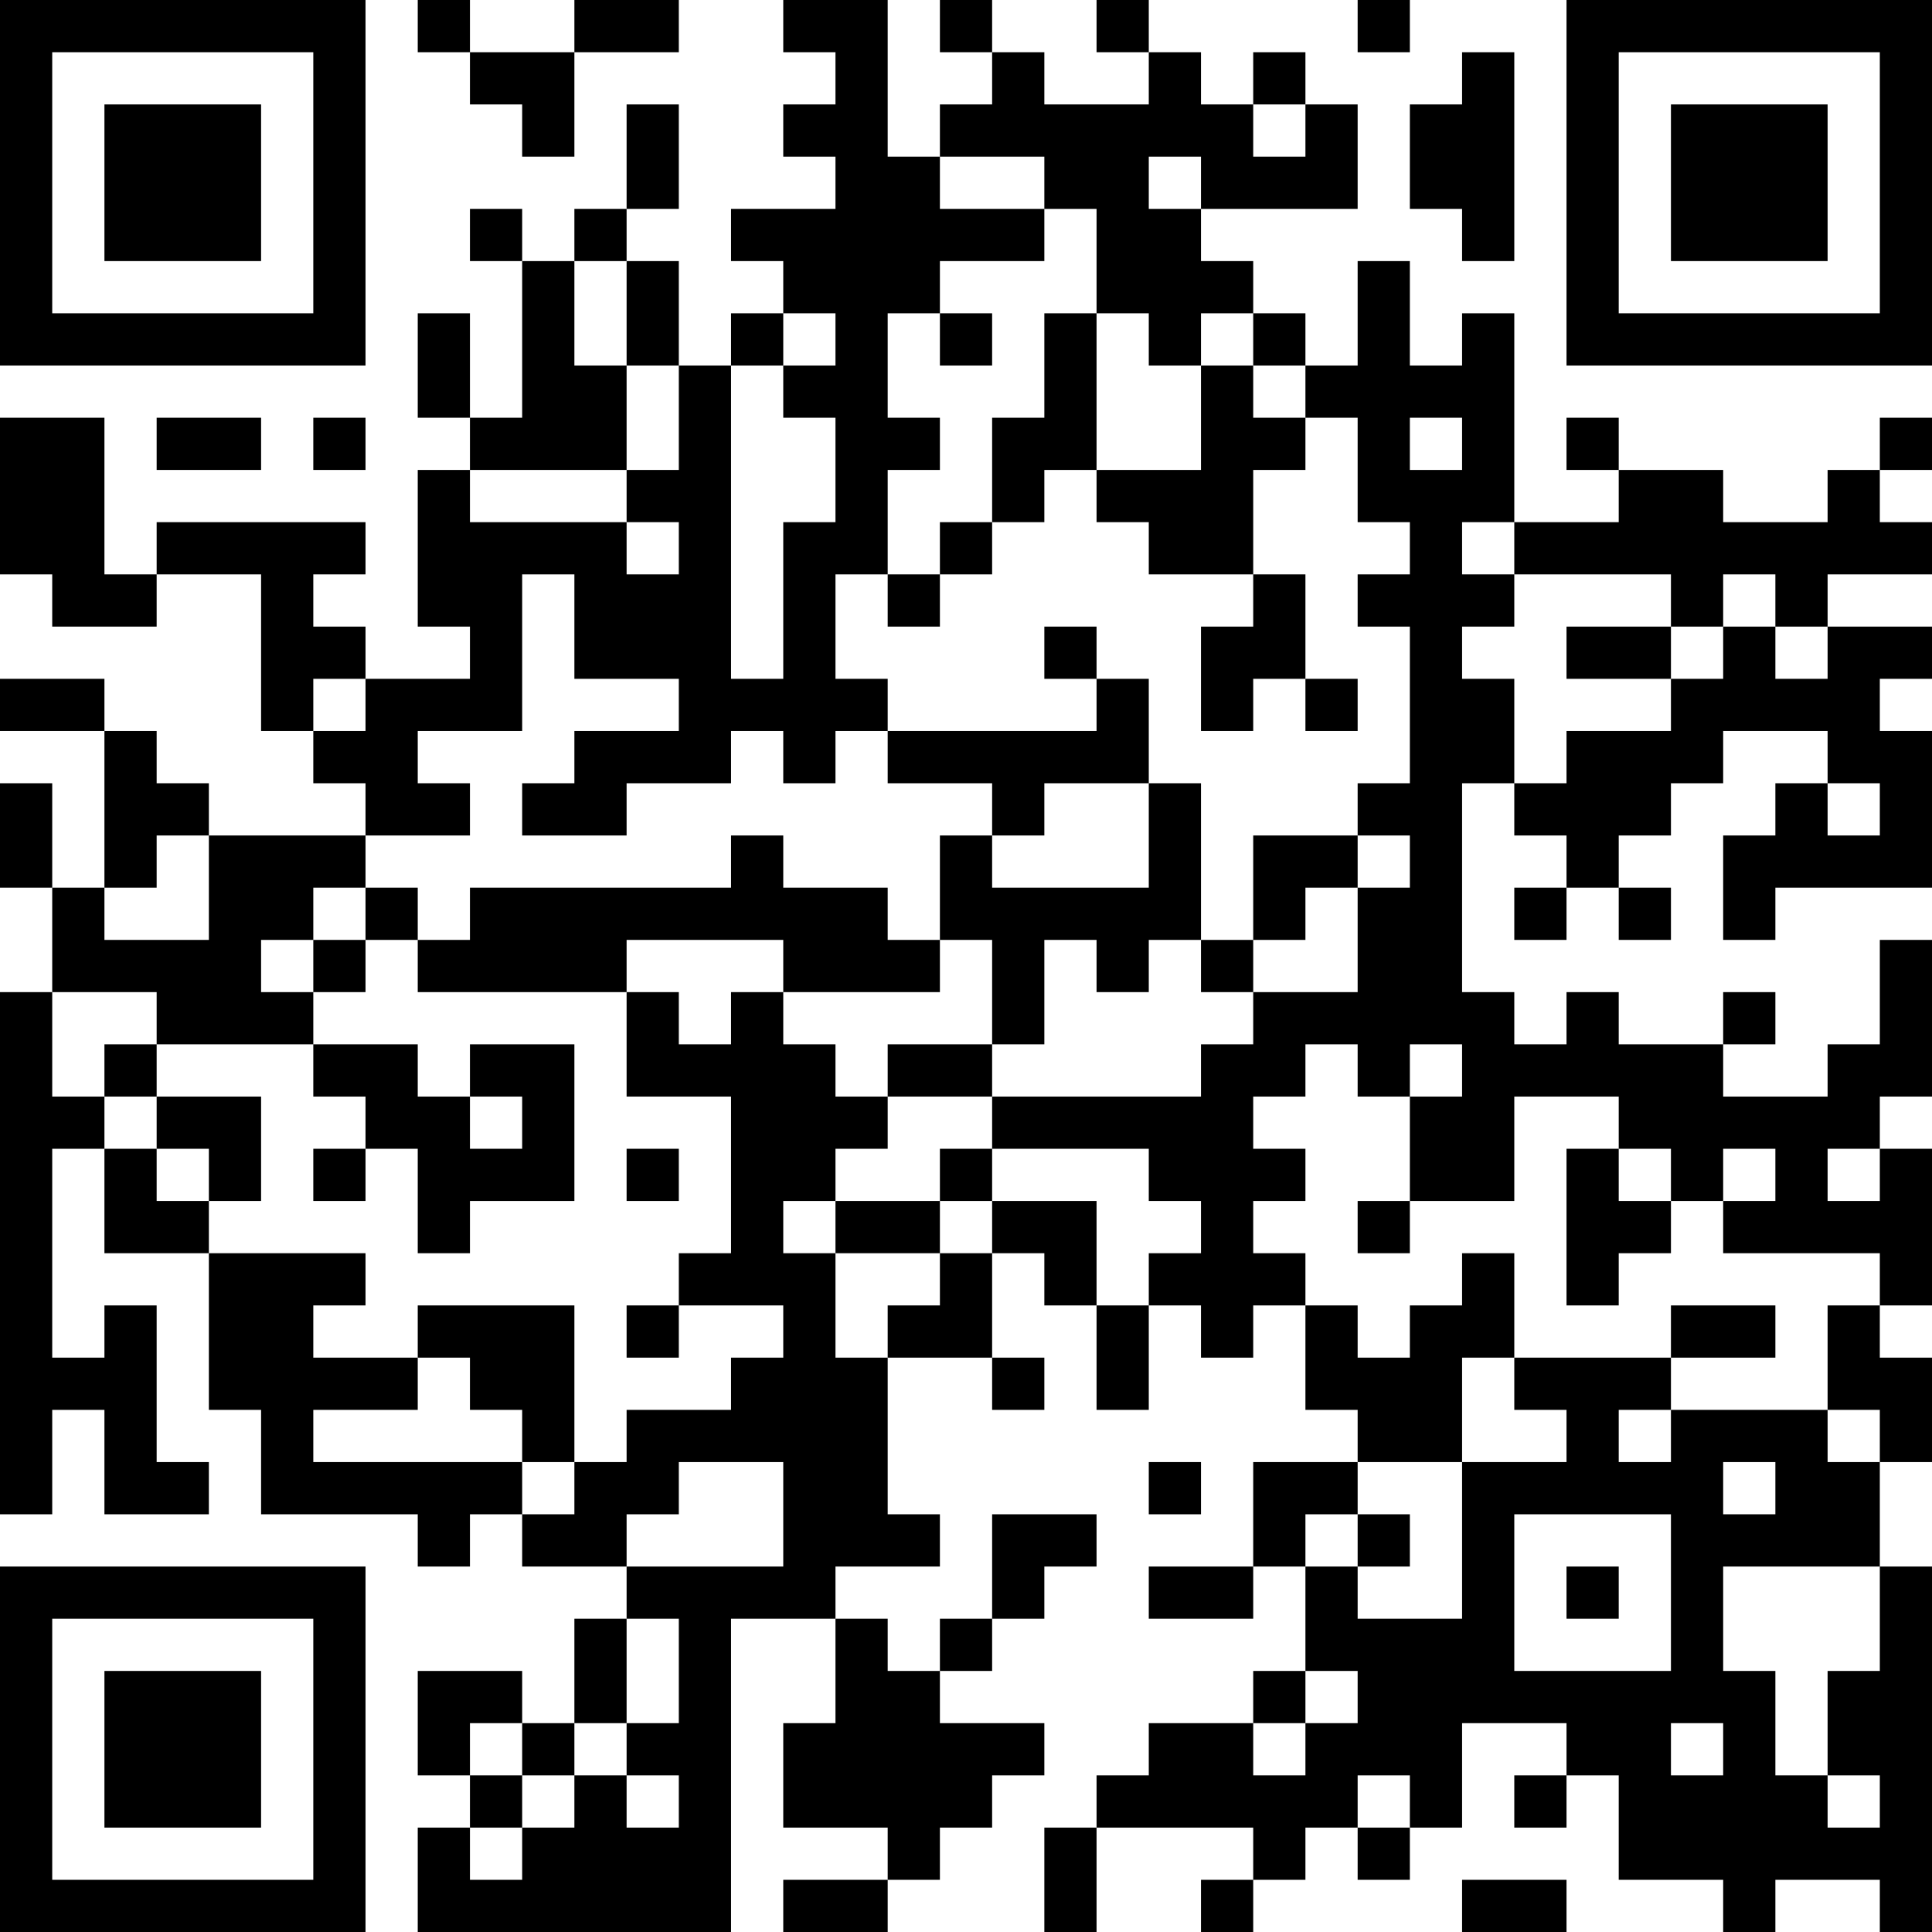 <?xml version="1.0" encoding="UTF-8"?>
<svg xmlns="http://www.w3.org/2000/svg" version="1.1" width="400" height="400" viewBox="0 0 400 400"><rect x="0" y="0" width="400" height="400" fill="#ffffff"/><g transform="scale(10.811)"><g transform="translate(0,0)"><path fill-rule="evenodd" d="M8 0L8 1L9 1L9 2L10 2L10 3L11 3L11 1L13 1L13 0L11 0L11 1L9 1L9 0ZM15 0L15 1L16 1L16 2L15 2L15 3L16 3L16 4L14 4L14 5L15 5L15 6L14 6L14 7L13 7L13 5L12 5L12 4L13 4L13 2L12 2L12 4L11 4L11 5L10 5L10 4L9 4L9 5L10 5L10 8L9 8L9 6L8 6L8 8L9 8L9 9L8 9L8 12L9 12L9 13L7 13L7 12L6 12L6 11L7 11L7 10L3 10L3 11L2 11L2 8L0 8L0 11L1 11L1 12L3 12L3 11L5 11L5 14L6 14L6 15L7 15L7 16L4 16L4 15L3 15L3 14L2 14L2 13L0 13L0 14L2 14L2 17L1 17L1 15L0 15L0 17L1 17L1 19L0 19L0 29L1 29L1 27L2 27L2 29L4 29L4 28L3 28L3 25L2 25L2 26L1 26L1 22L2 22L2 24L4 24L4 27L5 27L5 29L8 29L8 30L9 30L9 29L10 29L10 30L12 30L12 31L11 31L11 33L10 33L10 32L8 32L8 34L9 34L9 35L8 35L8 37L14 37L14 31L16 31L16 33L15 33L15 35L17 35L17 36L15 36L15 37L17 37L17 36L18 36L18 35L19 35L19 34L20 34L20 33L18 33L18 32L19 32L19 31L20 31L20 30L21 30L21 29L19 29L19 31L18 31L18 32L17 32L17 31L16 31L16 30L18 30L18 29L17 29L17 26L19 26L19 27L20 27L20 26L19 26L19 24L20 24L20 25L21 25L21 27L22 27L22 25L23 25L23 26L24 26L24 25L25 25L25 27L26 27L26 28L24 28L24 30L22 30L22 31L24 31L24 30L25 30L25 32L24 32L24 33L22 33L22 34L21 34L21 35L20 35L20 37L21 37L21 35L24 35L24 36L23 36L23 37L24 37L24 36L25 36L25 35L26 35L26 36L27 36L27 35L28 35L28 33L30 33L30 34L29 34L29 35L30 35L30 34L31 34L31 36L33 36L33 37L34 37L34 36L36 36L36 37L37 37L37 30L36 30L36 28L37 28L37 26L36 26L36 25L37 25L37 22L36 22L36 21L37 21L37 18L36 18L36 20L35 20L35 21L33 21L33 20L34 20L34 19L33 19L33 20L31 20L31 19L30 19L30 20L29 20L29 19L28 19L28 15L29 15L29 16L30 16L30 17L29 17L29 18L30 18L30 17L31 17L31 18L32 18L32 17L31 17L31 16L32 16L32 15L33 15L33 14L35 14L35 15L34 15L34 16L33 16L33 18L34 18L34 17L37 17L37 14L36 14L36 13L37 13L37 12L35 12L35 11L37 11L37 10L36 10L36 9L37 9L37 8L36 8L36 9L35 9L35 10L33 10L33 9L31 9L31 8L30 8L30 9L31 9L31 10L29 10L29 6L28 6L28 7L27 7L27 5L26 5L26 7L25 7L25 6L24 6L24 5L23 5L23 4L26 4L26 2L25 2L25 1L24 1L24 2L23 2L23 1L22 1L22 0L21 0L21 1L22 1L22 2L20 2L20 1L19 1L19 0L18 0L18 1L19 1L19 2L18 2L18 3L17 3L17 0ZM26 0L26 1L27 1L27 0ZM28 1L28 2L27 2L27 4L28 4L28 5L29 5L29 1ZM24 2L24 3L25 3L25 2ZM18 3L18 4L20 4L20 5L18 5L18 6L17 6L17 8L18 8L18 9L17 9L17 11L16 11L16 13L17 13L17 14L16 14L16 15L15 15L15 14L14 14L14 15L12 15L12 16L10 16L10 15L11 15L11 14L13 14L13 13L11 13L11 11L10 11L10 14L8 14L8 15L9 15L9 16L7 16L7 17L6 17L6 18L5 18L5 19L6 19L6 20L3 20L3 19L1 19L1 21L2 21L2 22L3 22L3 23L4 23L4 24L7 24L7 25L6 25L6 26L8 26L8 27L6 27L6 28L10 28L10 29L11 29L11 28L12 28L12 27L14 27L14 26L15 26L15 25L13 25L13 24L14 24L14 21L12 21L12 19L13 19L13 20L14 20L14 19L15 19L15 20L16 20L16 21L17 21L17 22L16 22L16 23L15 23L15 24L16 24L16 26L17 26L17 25L18 25L18 24L19 24L19 23L21 23L21 25L22 25L22 24L23 24L23 23L22 23L22 22L19 22L19 21L23 21L23 20L24 20L24 19L26 19L26 17L27 17L27 16L26 16L26 15L27 15L27 12L26 12L26 11L27 11L27 10L26 10L26 8L25 8L25 7L24 7L24 6L23 6L23 7L22 7L22 6L21 6L21 4L20 4L20 3ZM22 3L22 4L23 4L23 3ZM11 5L11 7L12 7L12 9L9 9L9 10L12 10L12 11L13 11L13 10L12 10L12 9L13 9L13 7L12 7L12 5ZM15 6L15 7L14 7L14 13L15 13L15 10L16 10L16 8L15 8L15 7L16 7L16 6ZM18 6L18 7L19 7L19 6ZM20 6L20 8L19 8L19 10L18 10L18 11L17 11L17 12L18 12L18 11L19 11L19 10L20 10L20 9L21 9L21 10L22 10L22 11L24 11L24 12L23 12L23 14L24 14L24 13L25 13L25 14L26 14L26 13L25 13L25 11L24 11L24 9L25 9L25 8L24 8L24 7L23 7L23 9L21 9L21 6ZM3 8L3 9L5 9L5 8ZM6 8L6 9L7 9L7 8ZM27 8L27 9L28 9L28 8ZM28 10L28 11L29 11L29 12L28 12L28 13L29 13L29 15L30 15L30 14L32 14L32 13L33 13L33 12L34 12L34 13L35 13L35 12L34 12L34 11L33 11L33 12L32 12L32 11L29 11L29 10ZM20 12L20 13L21 13L21 14L17 14L17 15L19 15L19 16L18 16L18 18L17 18L17 17L15 17L15 16L14 16L14 17L9 17L9 18L8 18L8 17L7 17L7 18L6 18L6 19L7 19L7 18L8 18L8 19L12 19L12 18L15 18L15 19L18 19L18 18L19 18L19 20L17 20L17 21L19 21L19 20L20 20L20 18L21 18L21 19L22 19L22 18L23 18L23 19L24 19L24 18L25 18L25 17L26 17L26 16L24 16L24 18L23 18L23 15L22 15L22 13L21 13L21 12ZM30 12L30 13L32 13L32 12ZM6 13L6 14L7 14L7 13ZM20 15L20 16L19 16L19 17L22 17L22 15ZM35 15L35 16L36 16L36 15ZM3 16L3 17L2 17L2 18L4 18L4 16ZM2 20L2 21L3 21L3 22L4 22L4 23L5 23L5 21L3 21L3 20ZM6 20L6 21L7 21L7 22L6 22L6 23L7 23L7 22L8 22L8 24L9 24L9 23L11 23L11 20L9 20L9 21L8 21L8 20ZM25 20L25 21L24 21L24 22L25 22L25 23L24 23L24 24L25 24L25 25L26 25L26 26L27 26L27 25L28 25L28 24L29 24L29 26L28 26L28 28L26 28L26 29L25 29L25 30L26 30L26 31L28 31L28 28L30 28L30 27L29 27L29 26L32 26L32 27L31 27L31 28L32 28L32 27L35 27L35 28L36 28L36 27L35 27L35 25L36 25L36 24L33 24L33 23L34 23L34 22L33 22L33 23L32 23L32 22L31 22L31 21L29 21L29 23L27 23L27 21L28 21L28 20L27 20L27 21L26 21L26 20ZM9 21L9 22L10 22L10 21ZM12 22L12 23L13 23L13 22ZM18 22L18 23L16 23L16 24L18 24L18 23L19 23L19 22ZM30 22L30 25L31 25L31 24L32 24L32 23L31 23L31 22ZM35 22L35 23L36 23L36 22ZM26 23L26 24L27 24L27 23ZM8 25L8 26L9 26L9 27L10 27L10 28L11 28L11 25ZM12 25L12 26L13 26L13 25ZM32 25L32 26L34 26L34 25ZM13 28L13 29L12 29L12 30L15 30L15 28ZM22 28L22 29L23 29L23 28ZM33 28L33 29L34 29L34 28ZM26 29L26 30L27 30L27 29ZM29 29L29 32L32 32L32 29ZM30 30L30 31L31 31L31 30ZM33 30L33 32L34 32L34 34L35 34L35 35L36 35L36 34L35 34L35 32L36 32L36 30ZM12 31L12 33L11 33L11 34L10 34L10 33L9 33L9 34L10 34L10 35L9 35L9 36L10 36L10 35L11 35L11 34L12 34L12 35L13 35L13 34L12 34L12 33L13 33L13 31ZM25 32L25 33L24 33L24 34L25 34L25 33L26 33L26 32ZM32 33L32 34L33 34L33 33ZM26 34L26 35L27 35L27 34ZM28 36L28 37L30 37L30 36ZM0 0L0 7L7 7L7 0ZM1 1L1 6L6 6L6 1ZM2 2L2 5L5 5L5 2ZM30 0L30 7L37 7L37 0ZM31 1L31 6L36 6L36 1ZM32 2L32 5L35 5L35 2ZM0 30L0 37L7 37L7 30ZM1 31L1 36L6 36L6 31ZM2 32L2 35L5 35L5 32Z" fill="#000000"/></g></g></svg>

